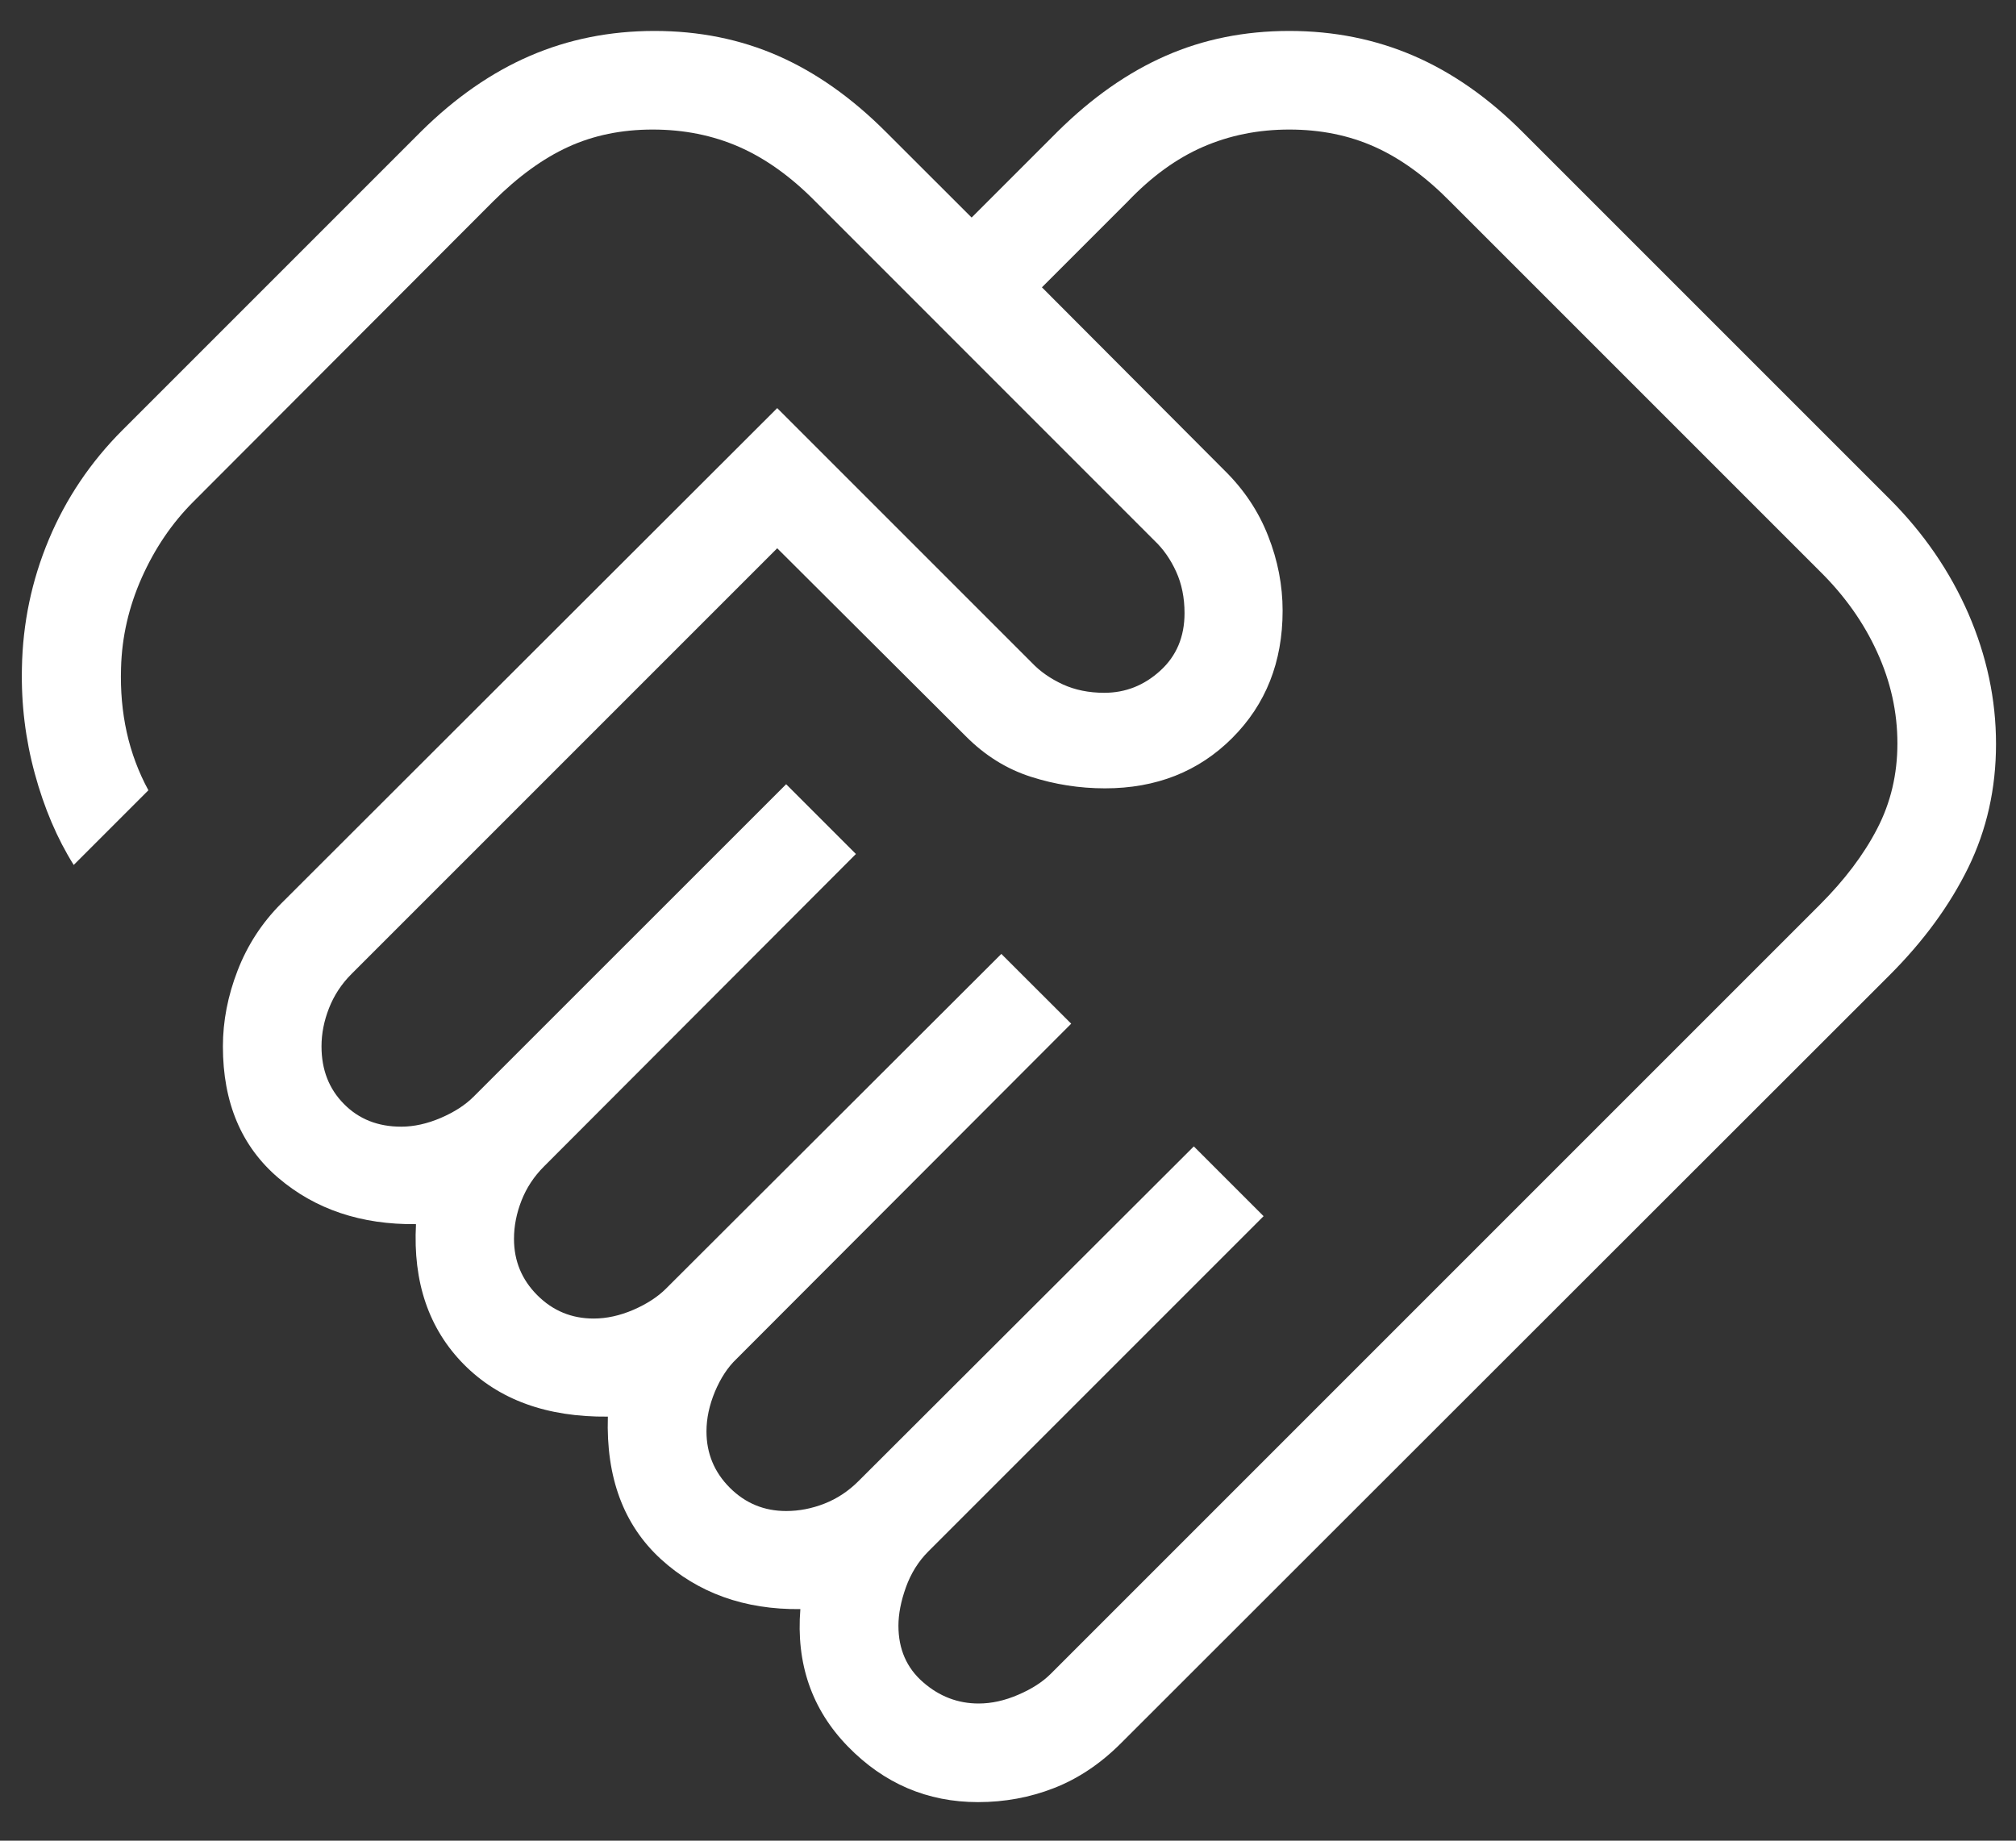 <svg width="23" height="21" viewBox="0 0 23 21" fill="none" xmlns="http://www.w3.org/2000/svg">
<rect x="0" y="0" width="23" height="21" fill="#333333" stroke="none"/>
<path d="M11.165 19.435C11.312 19.435 11.462 19.402 11.617 19.335C11.771 19.269 11.896 19.189 11.991 19.093L20.762 10.322C21.044 10.04 21.263 9.751 21.416 9.455C21.57 9.159 21.647 8.835 21.647 8.481C21.647 8.124 21.57 7.776 21.416 7.44C21.263 7.103 21.044 6.795 20.762 6.517L16.543 2.298C16.265 2.016 15.979 1.808 15.685 1.676C15.392 1.544 15.066 1.478 14.709 1.478C14.355 1.478 14.027 1.544 13.724 1.676C13.421 1.808 13.136 2.016 12.867 2.298L11.887 3.278L13.969 5.366C14.192 5.585 14.359 5.835 14.468 6.115C14.578 6.394 14.633 6.678 14.633 6.967C14.633 7.553 14.441 8.037 14.058 8.42C13.675 8.803 13.191 8.994 12.606 8.994C12.317 8.994 12.035 8.95 11.761 8.862C11.486 8.774 11.239 8.621 11.02 8.401L8.867 6.255L4.01 11.112C3.896 11.226 3.811 11.356 3.754 11.501C3.697 11.646 3.668 11.791 3.668 11.938C3.668 12.204 3.753 12.423 3.924 12.595C4.094 12.768 4.312 12.854 4.577 12.854C4.724 12.854 4.875 12.82 5.029 12.754C5.183 12.688 5.308 12.607 5.403 12.512L8.969 8.947L9.765 9.743L6.206 13.308C6.092 13.422 6.007 13.551 5.95 13.696C5.893 13.841 5.864 13.987 5.864 14.134C5.864 14.386 5.953 14.6 6.13 14.777C6.308 14.955 6.522 15.043 6.773 15.043C6.92 15.043 7.071 15.01 7.225 14.944C7.379 14.877 7.504 14.796 7.599 14.701L11.424 10.883L12.221 11.679L8.402 15.504C8.302 15.599 8.221 15.724 8.156 15.878C8.092 16.033 8.06 16.183 8.06 16.331C8.06 16.581 8.149 16.796 8.326 16.973C8.504 17.151 8.718 17.239 8.969 17.239C9.116 17.239 9.262 17.211 9.407 17.154C9.552 17.097 9.681 17.011 9.795 16.897L13.62 13.079L14.416 13.875L10.591 17.7C10.477 17.814 10.392 17.951 10.335 18.11C10.278 18.269 10.25 18.415 10.25 18.548C10.25 18.813 10.343 19.028 10.53 19.191C10.716 19.354 10.928 19.435 11.165 19.435ZM11.158 20.56C10.58 20.56 10.085 20.348 9.673 19.925C9.261 19.502 9.081 18.979 9.131 18.358C8.494 18.365 7.963 18.174 7.539 17.787C7.115 17.398 6.913 16.857 6.935 16.162C6.24 16.169 5.692 15.97 5.292 15.566C4.892 15.161 4.71 14.628 4.746 13.966C4.12 13.973 3.596 13.797 3.175 13.438C2.754 13.079 2.543 12.579 2.543 11.938C2.543 11.65 2.599 11.361 2.711 11.072C2.823 10.783 2.988 10.529 3.207 10.309L8.867 4.656L11.773 7.562C11.868 7.662 11.985 7.743 12.125 7.808C12.265 7.872 12.423 7.904 12.599 7.904C12.84 7.904 13.053 7.82 13.237 7.652C13.422 7.484 13.514 7.265 13.514 6.995C13.514 6.819 13.482 6.661 13.418 6.521C13.354 6.381 13.272 6.264 13.172 6.169L9.302 2.298C9.024 2.016 8.734 1.808 8.433 1.676C8.132 1.544 7.803 1.478 7.446 1.478C7.092 1.478 6.771 1.544 6.483 1.676C6.194 1.808 5.909 2.016 5.626 2.298L2.201 5.729C1.961 5.97 1.766 6.257 1.617 6.591C1.469 6.924 1.39 7.268 1.381 7.622C1.373 7.876 1.394 8.12 1.446 8.355C1.498 8.589 1.581 8.81 1.693 9.016L0.841 9.868C0.652 9.567 0.504 9.219 0.397 8.826C0.29 8.433 0.241 8.032 0.25 7.622C0.259 7.112 0.361 6.623 0.557 6.155C0.753 5.687 1.034 5.27 1.399 4.905L4.802 1.502C5.194 1.114 5.609 0.826 6.047 0.637C6.485 0.448 6.958 0.353 7.467 0.353C7.976 0.353 8.446 0.448 8.877 0.637C9.307 0.826 9.716 1.114 10.104 1.502L11.085 2.482L12.065 1.502C12.457 1.114 12.868 0.826 13.299 0.637C13.729 0.448 14.199 0.353 14.709 0.353C15.218 0.353 15.691 0.448 16.129 0.637C16.566 0.826 16.979 1.114 17.367 1.502L21.558 5.693C21.946 6.081 22.245 6.516 22.456 6.999C22.666 7.483 22.772 7.979 22.772 8.488C22.772 8.997 22.666 9.467 22.456 9.897C22.245 10.328 21.946 10.737 21.558 11.125L12.787 19.89C12.554 20.123 12.299 20.293 12.024 20.4C11.75 20.507 11.461 20.56 11.158 20.56Z" fill="white"/>
</svg>
